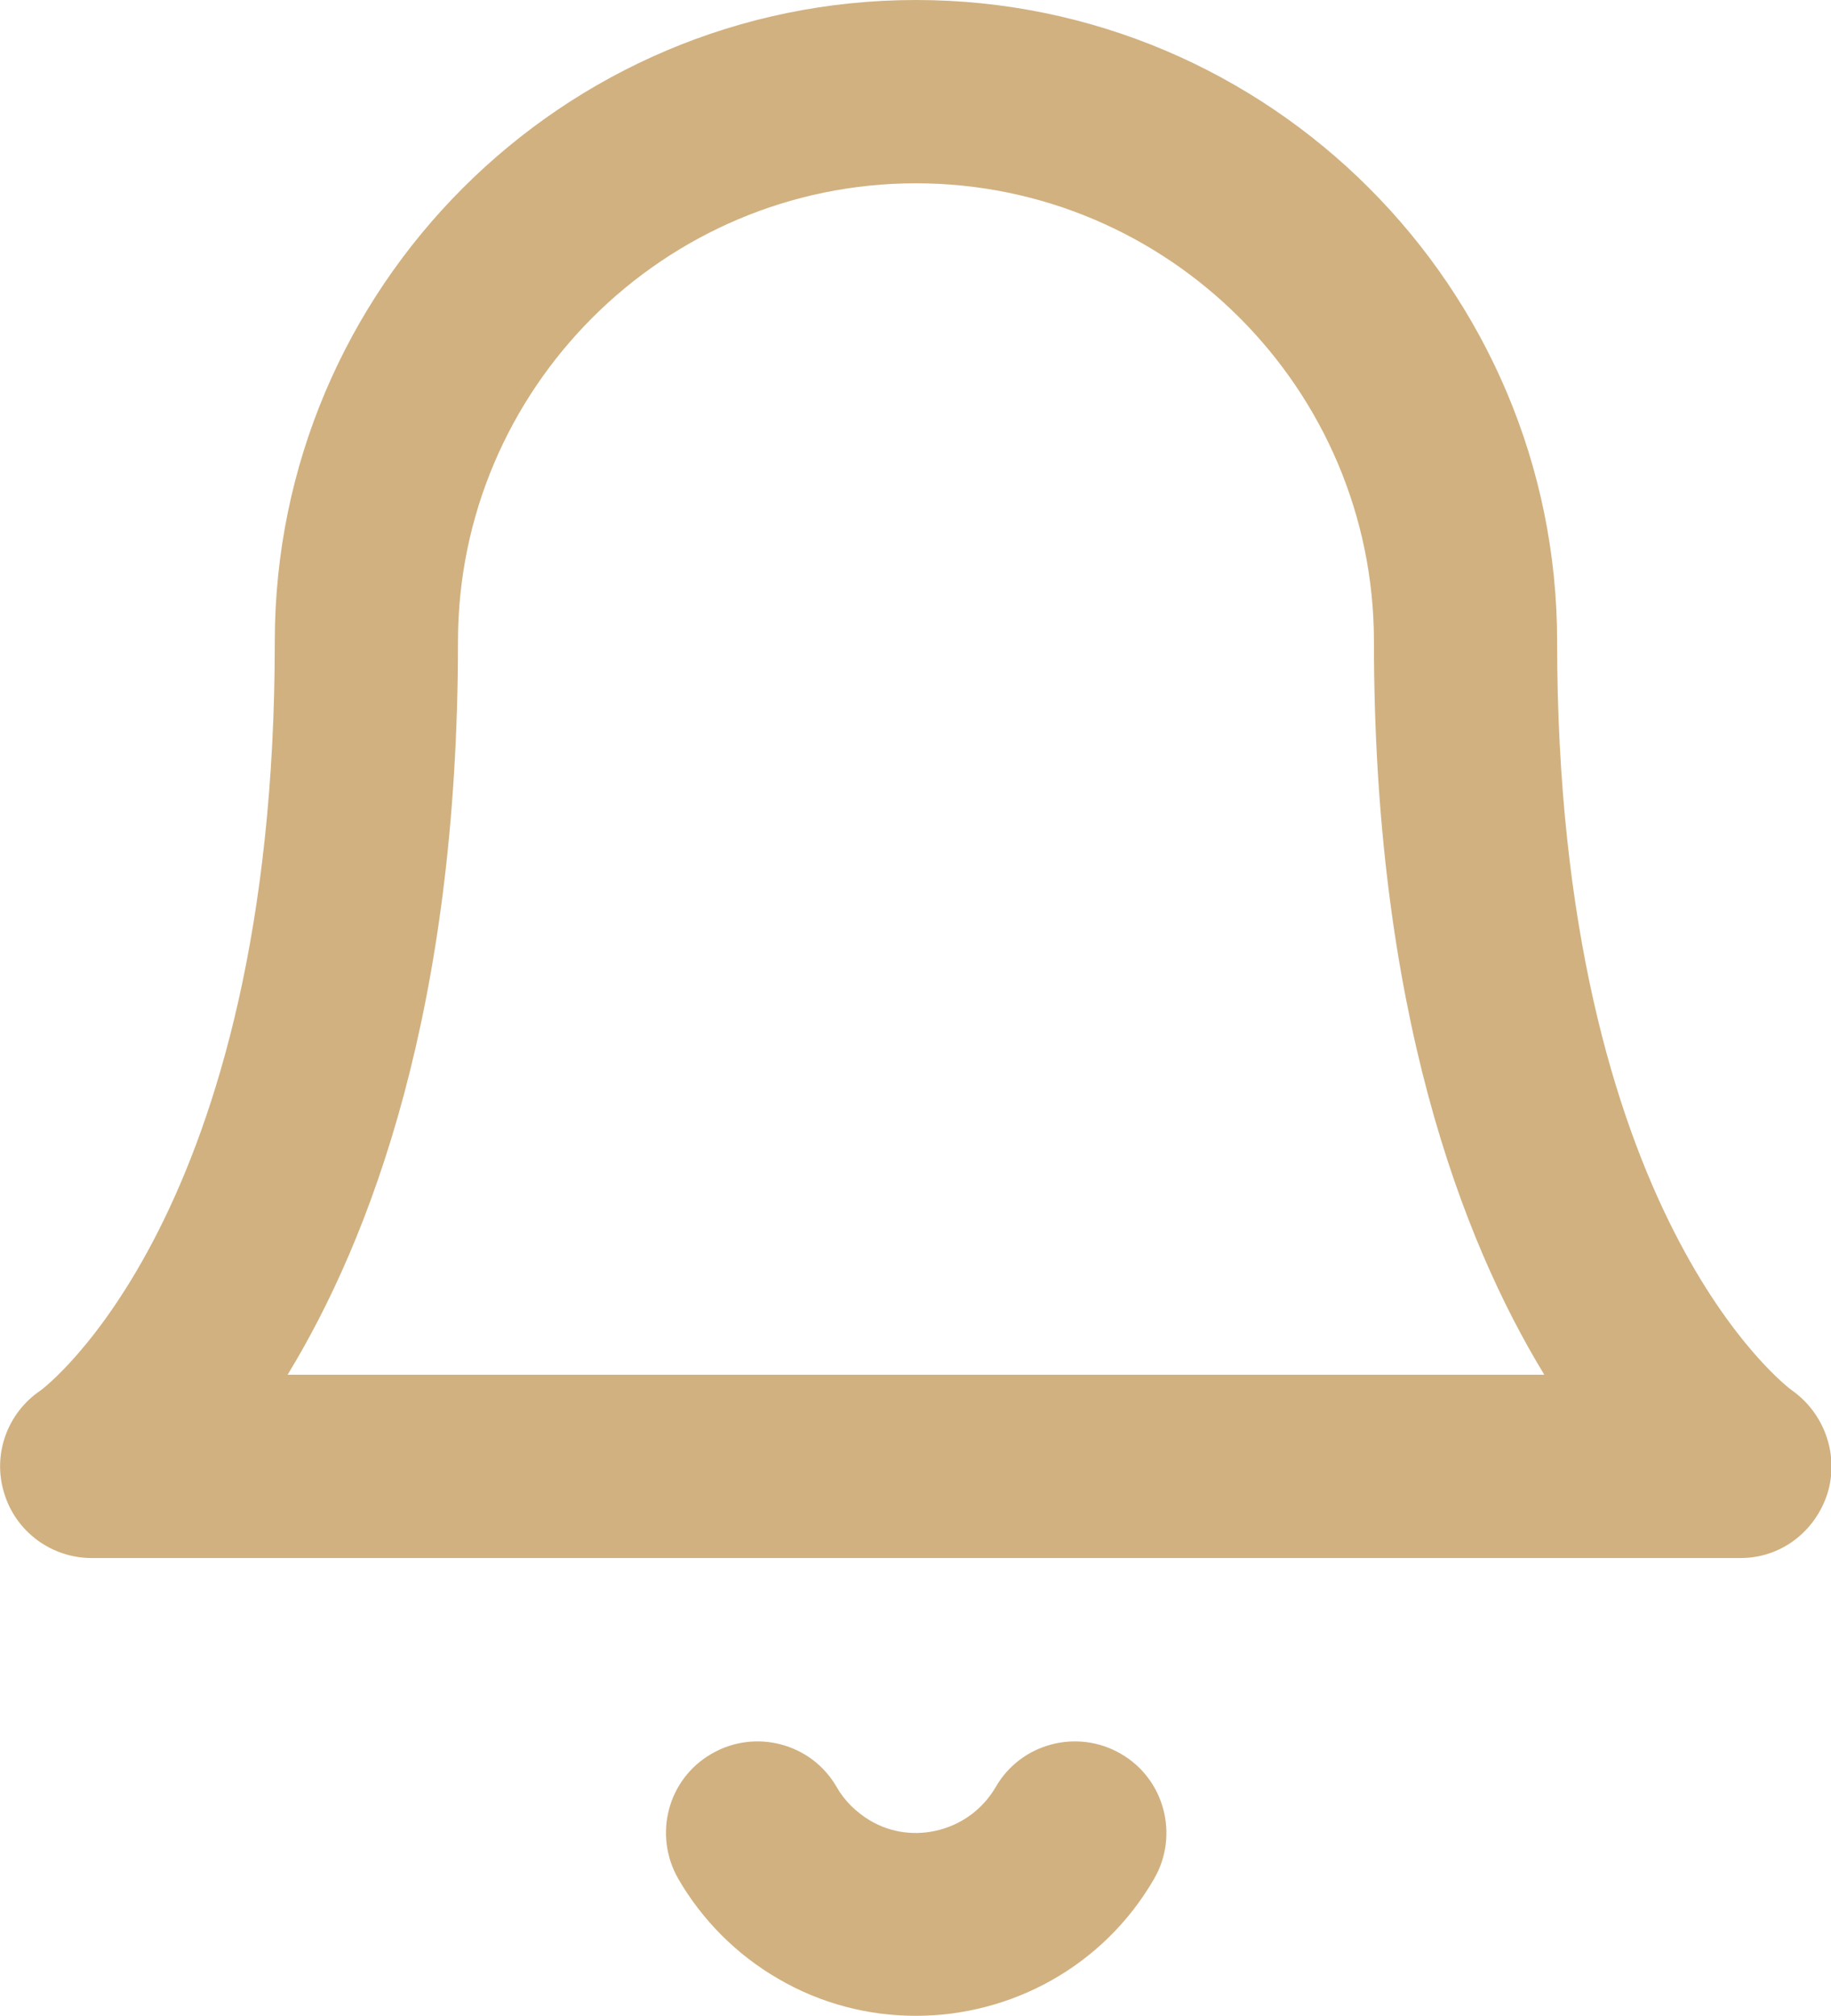 <?xml version="1.0" encoding="UTF-8"?>
<svg id="Layer_2" data-name="Layer 2" xmlns="http://www.w3.org/2000/svg" viewBox="0 0 39.98 43.99">
  <defs>
    <style>
      .cls-1 {
        fill: #d1b180;
      }
    </style>
  </defs>
  <g id="Layer_1-2" data-name="Layer 1">
    <path class="cls-1" d="m19.99,43.99c-1.02,0-2.06-.26-3-.81-.9-.52-1.66-1.28-2.18-2.18-.55-.96-.23-2.18.73-2.73.95-.55,2.18-.23,2.73.73.17.3.43.55.73.73.46.27,1,.34,1.52.2.52-.14.95-.47,1.22-.93.55-.96,1.78-1.28,2.73-.73.96.55,1.28,1.78.73,2.73-1.11,1.92-3.13,2.99-5.2,2.99Zm18.01-9.99H2c-.88,0-1.66-.58-1.91-1.42-.26-.84.07-1.75.8-2.24.03-.02,5.11-3.8,5.11-16.34C6,6.28,12.28,0,20,0s14,6.28,14,14c0,12.54,5.08,16.32,5.14,16.35.71.51,1.02,1.42.76,2.25-.27.83-1.02,1.4-1.89,1.4Zm-31.72-4h27.44c-1.81-2.97-3.72-7.99-3.72-16,0-5.51-4.49-10-10-10s-10,4.49-10,10c0,8.01-1.91,13.03-3.72,16Z"/>
  </g>
</svg>
